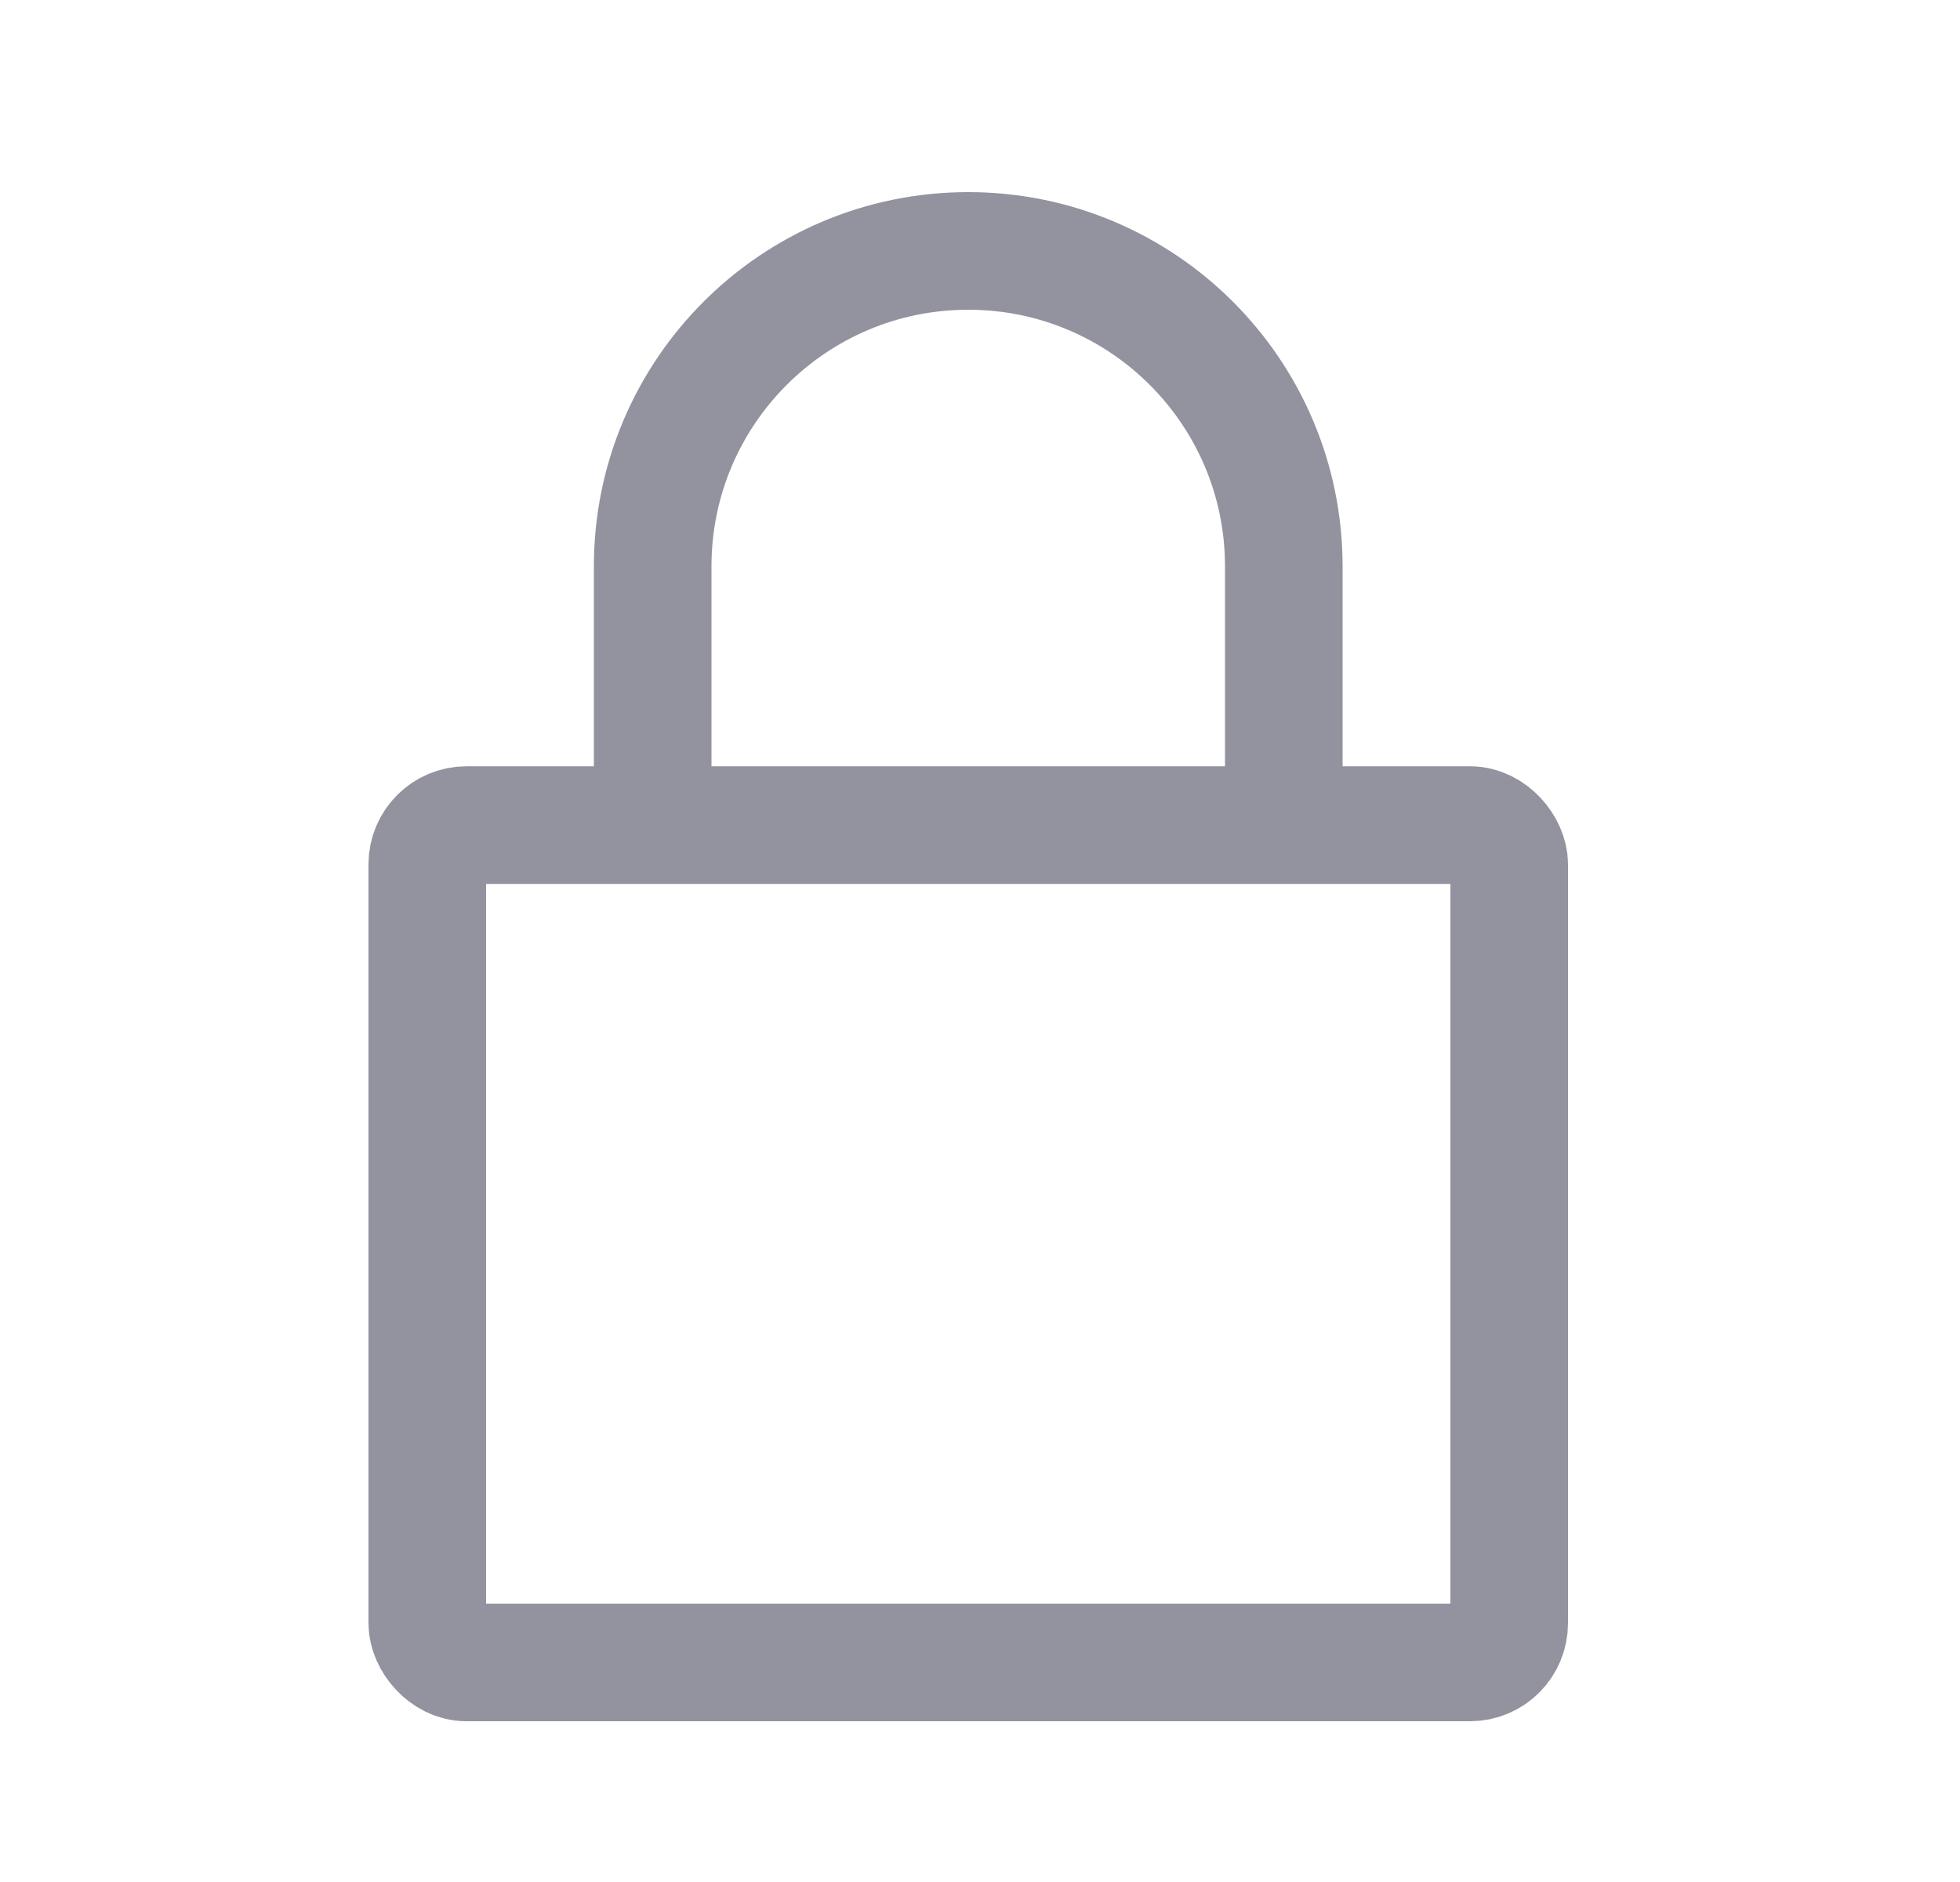 <svg width="25" height="24" viewBox="0 0 25 24" fill="none" xmlns="http://www.w3.org/2000/svg">
<rect x="5.45" y="10.522" width="13.8" height="10.678" rx="0.5" stroke="#93939F" stroke-width="1.5" stroke-linecap="round" stroke-linejoin="round"/>
<path d="M8.325 10.319V7.223C8.325 5.001 10.127 3.2 12.35 3.2C14.573 3.2 16.375 5.001 16.375 7.223V10.319" stroke="#93939F" stroke-width="1.5" stroke-linecap="round" stroke-linejoin="round"/>
</svg>
